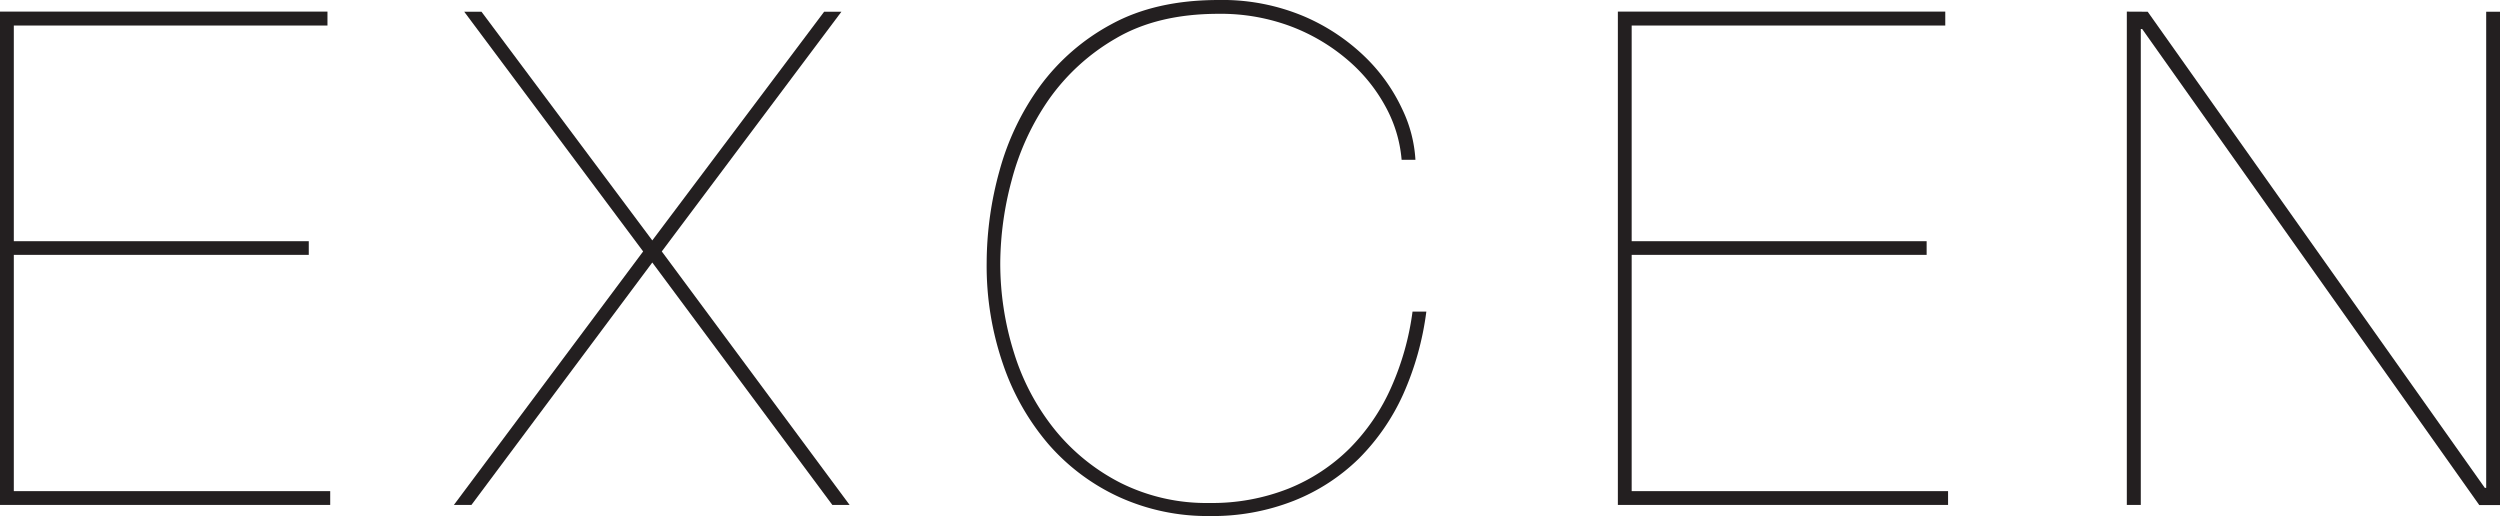 <svg id="Layer_1" data-name="Layer 1" xmlns="http://www.w3.org/2000/svg" viewBox="0 0 456.08 94.14"><defs><style>.cls-1{fill:#231f20;}</style></defs><title>Artboard 1</title><path class="cls-1" d="M60.24,89.6v2.52H0v-90H59.74V4.66H2.52V44H56.33V46.5H2.52V89.6Z"/><path class="cls-1" d="M153.5,2.14,120.73,45.87,155,92.12h-3.15L119,47.89,86,92.12H82.8l34.53-46.25L84.69,2.14h3.15L119,43.86,150.35,2.14Z"/><path class="cls-1" d="M256,71.9a39.66,39.66,0,0,1-8.12,11.78A35.77,35.77,0,0,1,236,91.37a40.41,40.41,0,0,1-15.37,2.77,38.88,38.88,0,0,1-16.45-3.46,38.22,38.22,0,0,1-12.85-9.58A44.34,44.34,0,0,1,183,66.48a55,55,0,0,1-3-18.59,63.19,63.19,0,0,1,2.33-16.7,47.47,47.47,0,0,1,7.37-15.44A39.11,39.11,0,0,1,202.77,4.41Q210.84,0,222.31,0a38.32,38.32,0,0,1,15.62,3,36.78,36.78,0,0,1,11.16,7.44,32.14,32.14,0,0,1,6.74,9.51,24.48,24.48,0,0,1,2.39,9.2H255.7a24.31,24.31,0,0,0-2.9-9.64A29.89,29.89,0,0,0,245.93,11,34.87,34.87,0,0,0,235.6,4.85a36.43,36.43,0,0,0-13.29-2.33q-11.1,0-18.72,4.47A38.34,38.34,0,0,0,191.3,18.21a46.31,46.31,0,0,0-6.74,14.68,59.21,59.21,0,0,0-2.08,15A54.25,54.25,0,0,0,185,64.4a42.22,42.22,0,0,0,7.44,14,37.12,37.12,0,0,0,12,9.7,35,35,0,0,0,16.2,3.66,37.83,37.83,0,0,0,14.49-2.65,33.53,33.53,0,0,0,11.09-7.31,37,37,0,0,0,7.56-11.09,50.06,50.06,0,0,0,3.91-13.86h2.52A53.69,53.69,0,0,1,256,71.9Z"/><path class="cls-1" d="M355.39,89.6v2.52H295.15v-90h59.73V4.66H297.67V44h53.81V46.5H297.67V89.6Z"/><path class="cls-1" d="M391.81,2.14,453.31,89h.25V2.14h2.52v90H452.3L390.8,5.29h-.25V92.12H388v-90Z"/></svg>